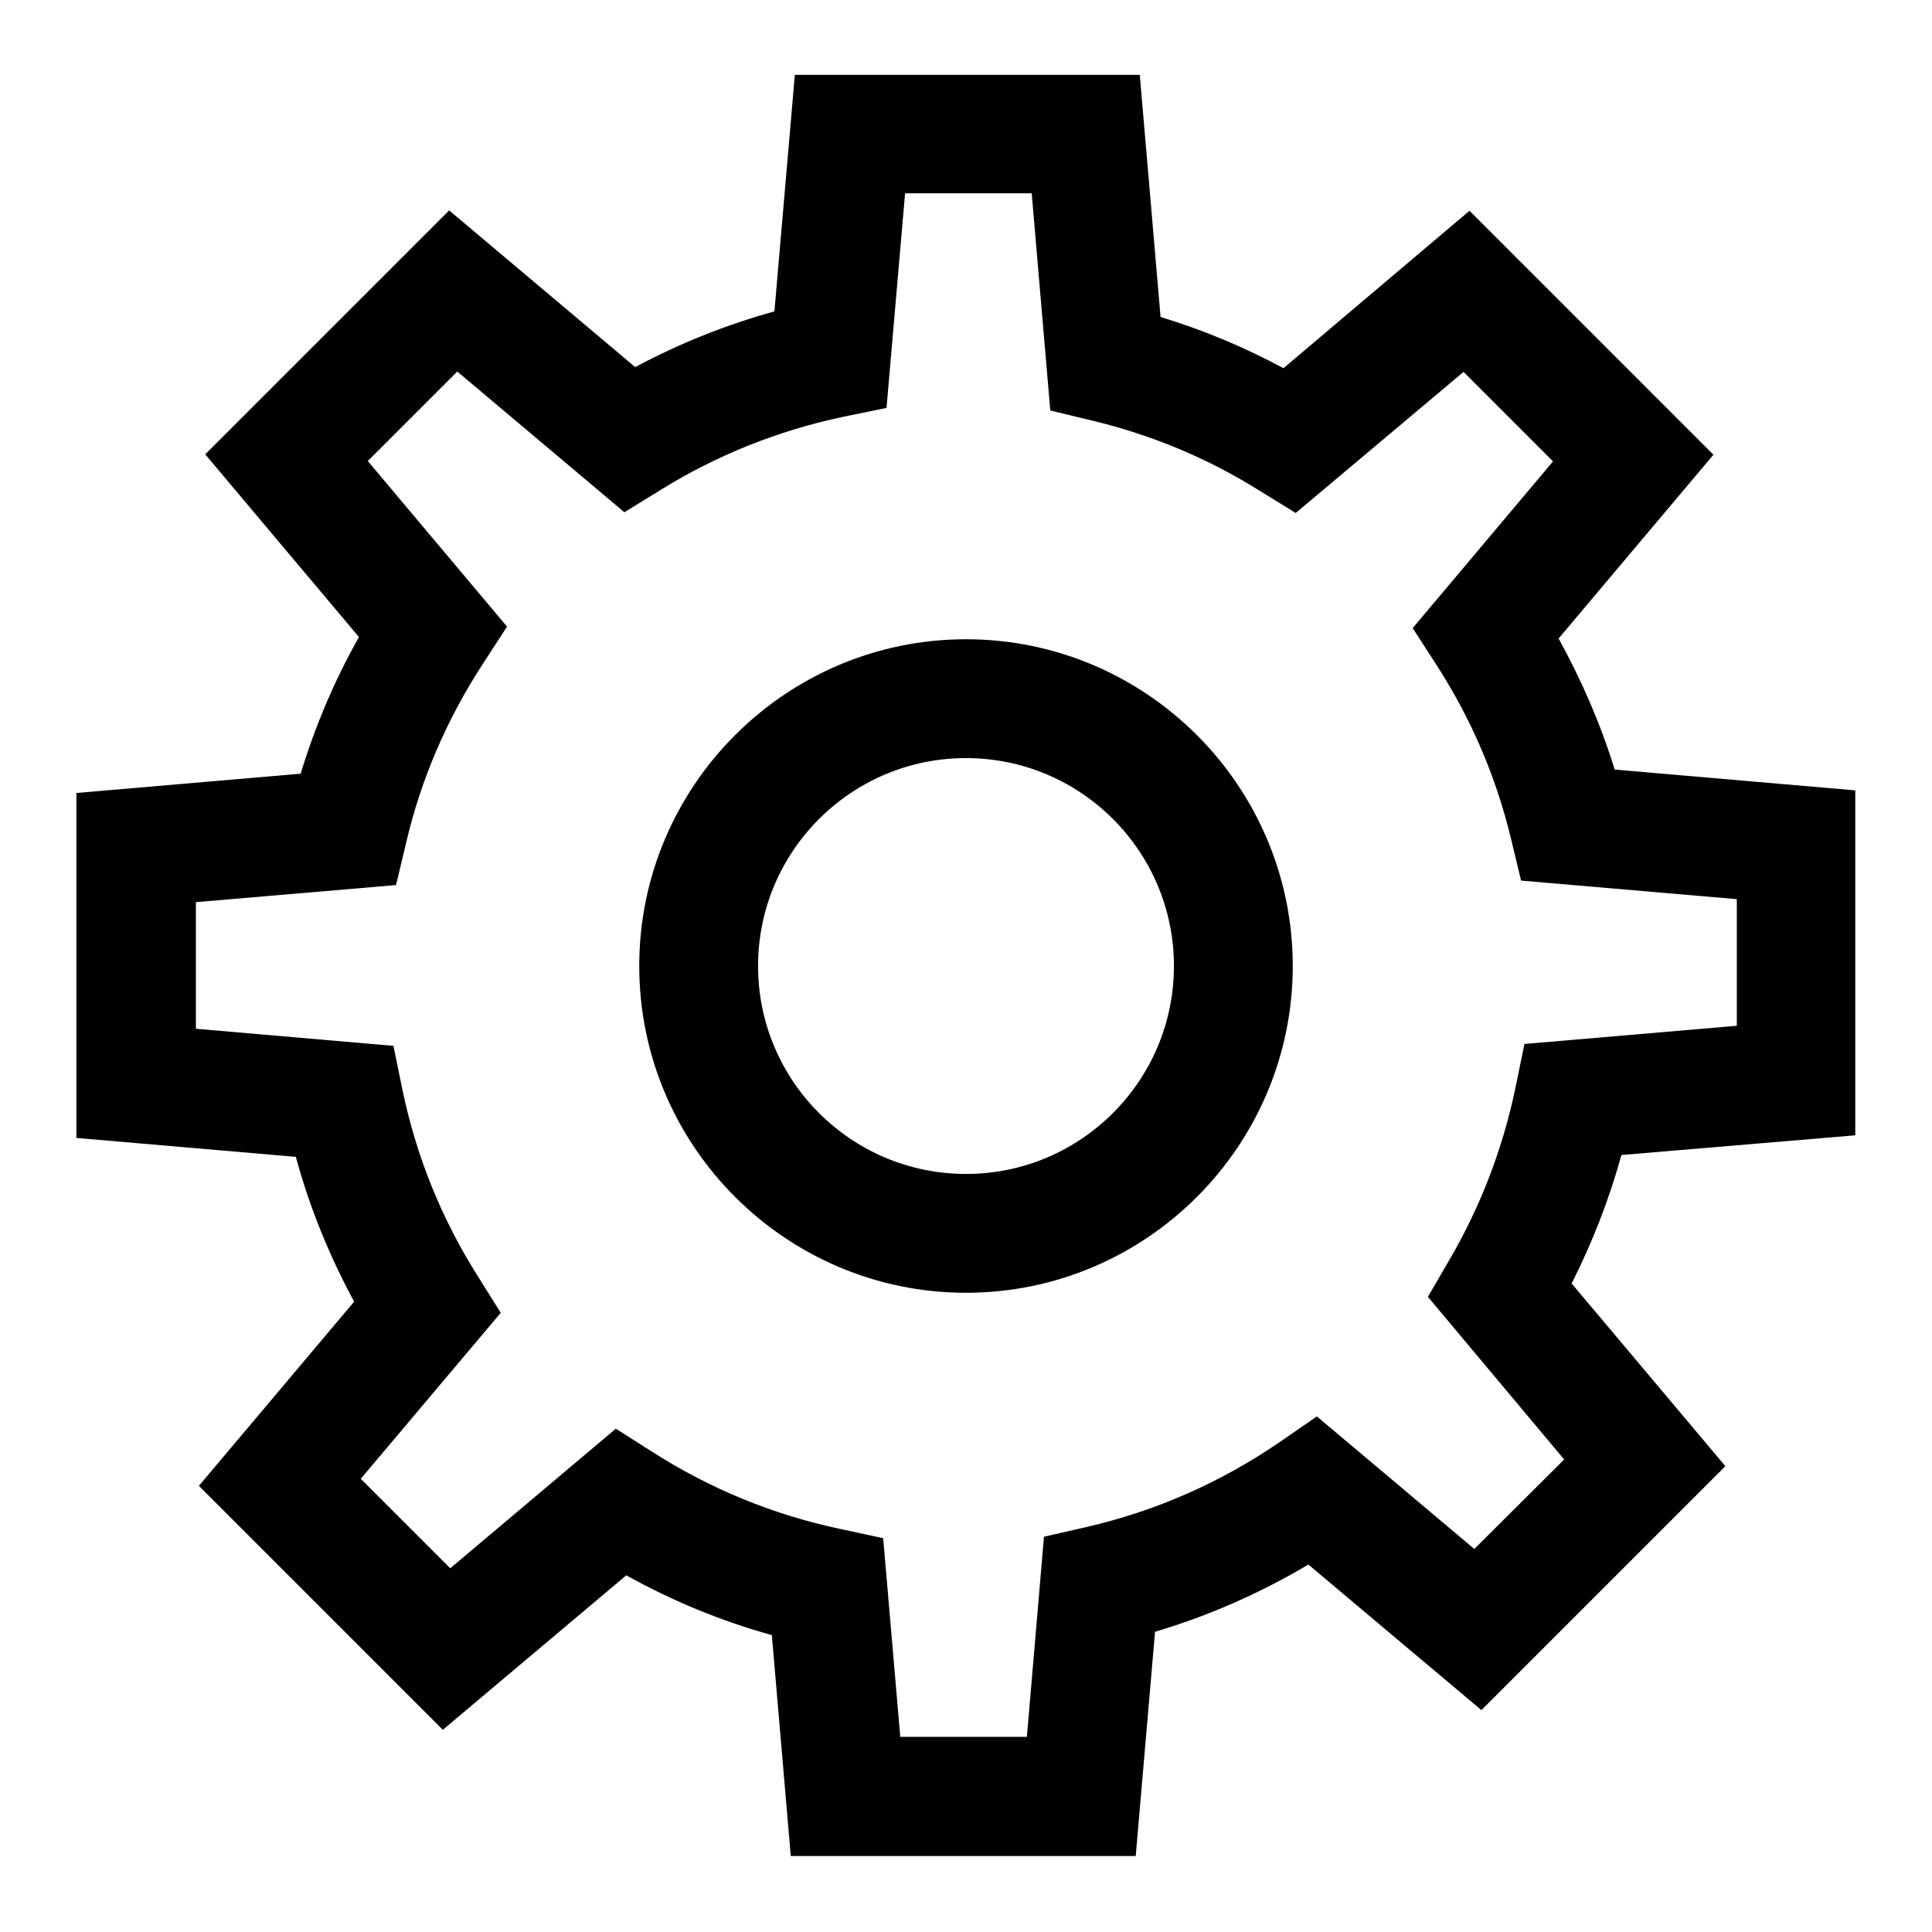 <?xml version="1.0" encoding="UTF-8"?>
<!-- Uploaded to: ICON Repo, www.svgrepo.com, Generator: ICON Repo Mixer Tools -->
<svg fill="#000000" width="800px" height="800px" version="1.1" viewBox="144 144 512 512" xmlns="http://www.w3.org/2000/svg">
 <g>
  <path d="m635.67 444.87v-91.414l-63.762-5.512c-3.738-12.102-8.758-23.617-14.859-34.734l41.031-48.707-64.648-64.648-49.301 41.723c-10.43-5.609-21.254-10.137-32.57-13.578l-5.508-64.16h-91.414l-5.41 62.68c-12.793 3.543-25.094 8.461-36.898 14.762l-49.297-41.523-64.648 64.648 40.738 48.414c-6.496 11.512-11.609 23.617-15.449 36.211l-59.434 5.117v91.414l58.156 5.019c3.641 13.383 8.855 26.176 15.449 38.375l-41.133 48.805 64.648 64.648 48.609-40.934c12.203 6.789 25.094 12.102 38.574 15.844l5.019 58.547h91.414l5.117-59.434c14.27-4.231 27.848-10.234 40.641-17.809l45.855 38.574 64.648-64.648-40.738-48.414c5.512-10.922 9.938-22.238 13.188-34.047zm-77.148 85.906-23.812 23.715-41.723-35.129-9.84 6.789c-15.645 10.727-32.867 18.301-51.266 22.535l-11.219 2.559-4.527 53.039h-33.555l-4.527-52.645-11.414-2.461c-17.711-3.738-34.441-10.629-49.691-20.367l-9.742-6.199-43.887 37-23.711-23.719 37.098-43.984-6.102-9.742c-9.645-15.254-16.336-31.883-19.977-49.496l-2.363-11.512-52.348-4.527v-33.555l53.039-4.527 2.656-11.121c3.938-16.926 10.824-32.867 20.367-47.527l6.394-9.84-36.898-43.887 23.715-23.715 44.281 37.293 9.742-6.004c14.957-9.25 31.094-15.645 48.215-19.285l11.512-2.363 4.922-56.875h33.555l4.922 57.562 11.02 2.656c15.645 3.738 30.602 9.938 44.281 18.5l9.742 6.004 44.477-37.391 23.715 23.715-37.195 44.184 6.297 9.742c9.152 14.168 15.844 29.719 19.777 46.148l2.656 11.02 57.172 4.922v33.555l-56.285 4.82-2.363 11.512c-3.344 16.137-9.25 31.586-17.613 45.855l-5.609 9.645z"/>
  <path d="m400 313.41c-47.723 0-86.594 38.867-86.594 86.594 0 47.723 38.867 86.594 86.594 86.594 47.723 0 86.594-38.867 86.594-86.594-0.004-47.727-38.871-86.594-86.594-86.594zm0 141.7c-30.406 0-55.105-24.699-55.105-55.105s24.699-55.105 55.105-55.105 55.105 24.699 55.105 55.105c-0.004 30.406-24.703 55.105-55.105 55.105z"/>
 </g>
</svg>